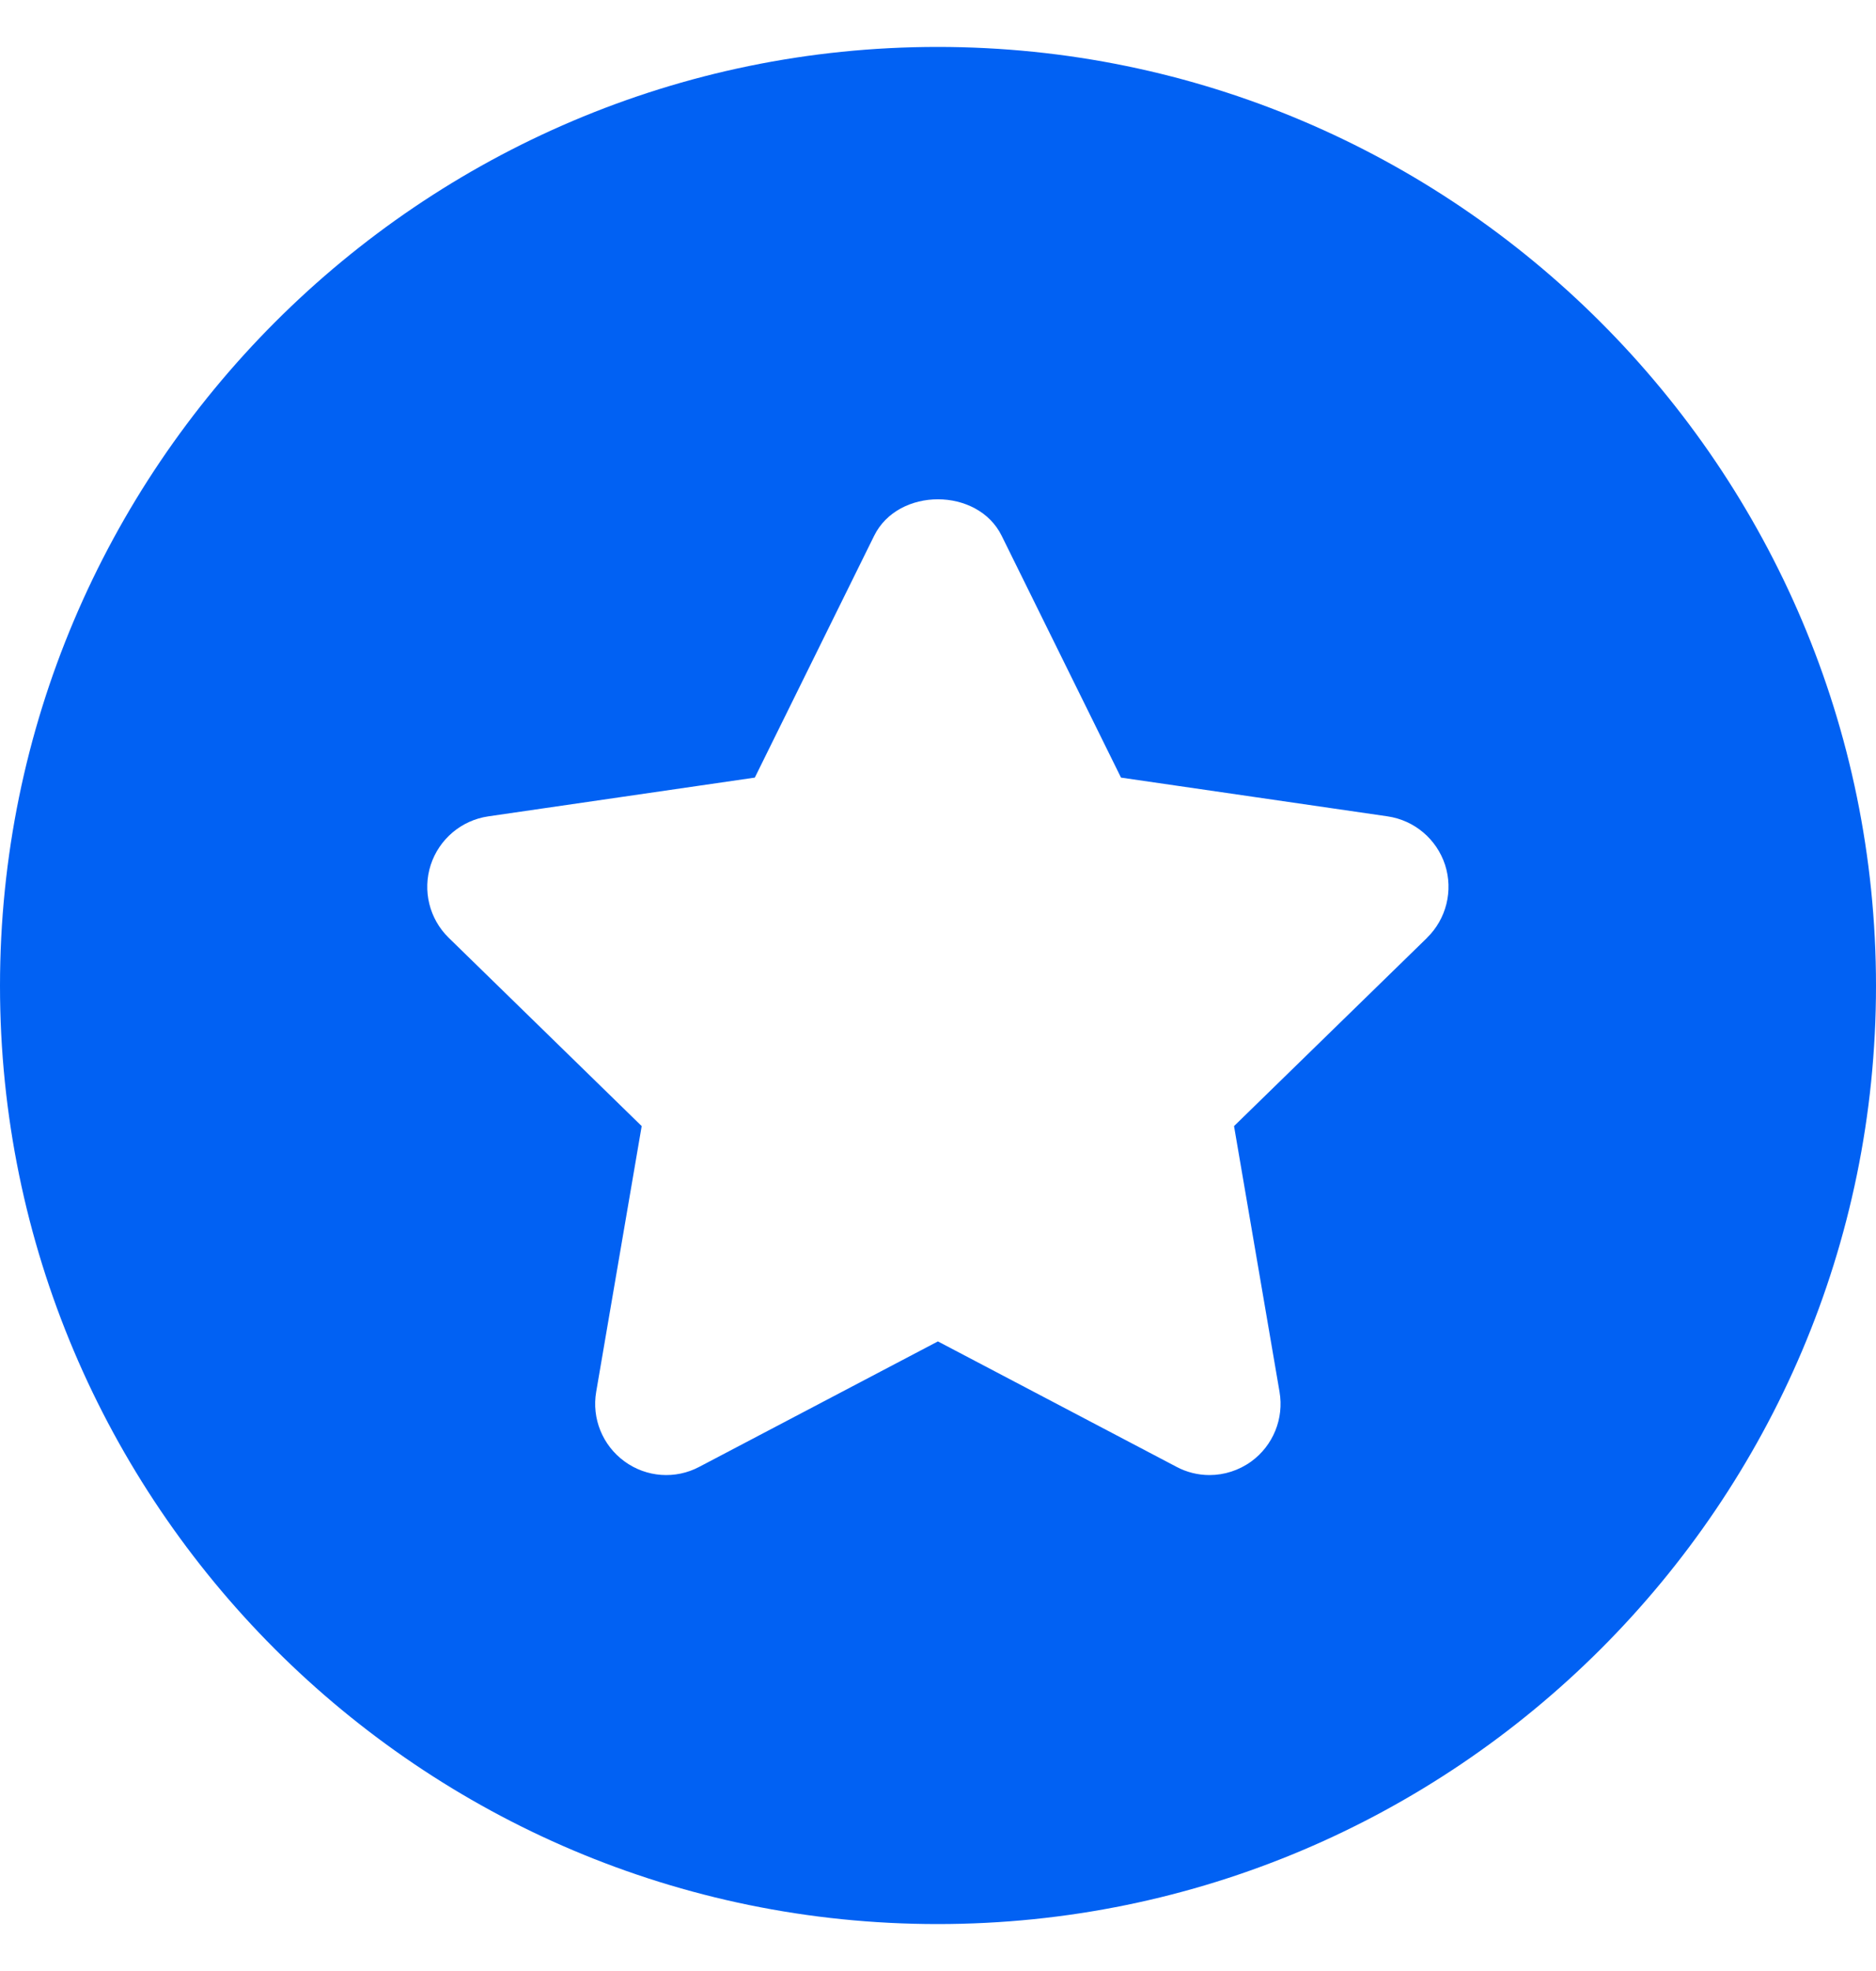 <svg width="20" height="21" viewBox="0 0 20 21" fill="none" xmlns="http://www.w3.org/2000/svg">
<path d="M9.996 0.5C4.482 0.5 0 4.99 0 10.504C0 16.017 4.482 20.5 9.996 20.5C15.51 20.5 20 16.017 20 10.504C20 4.99 15.51 0.5 9.996 0.5ZM15.214 9.992L13.156 11.998L13.641 14.829C13.69 15.114 13.573 15.401 13.34 15.571C13.207 15.667 13.051 15.716 12.894 15.716C12.774 15.716 12.652 15.687 12.542 15.628L9.999 14.292L7.456 15.628C7.202 15.763 6.892 15.742 6.657 15.57C6.424 15.4 6.307 15.113 6.356 14.829L6.841 11.998L4.784 9.992C4.577 9.79 4.503 9.489 4.592 9.215C4.682 8.94 4.919 8.74 5.205 8.698L8.047 8.285L9.319 5.709C9.574 5.19 10.424 5.19 10.679 5.709L11.951 8.285L14.794 8.698C15.079 8.74 15.316 8.94 15.406 9.215C15.494 9.489 15.42 9.791 15.213 9.992L15.214 9.992Z" fill="#0161F3"/>
</svg>
